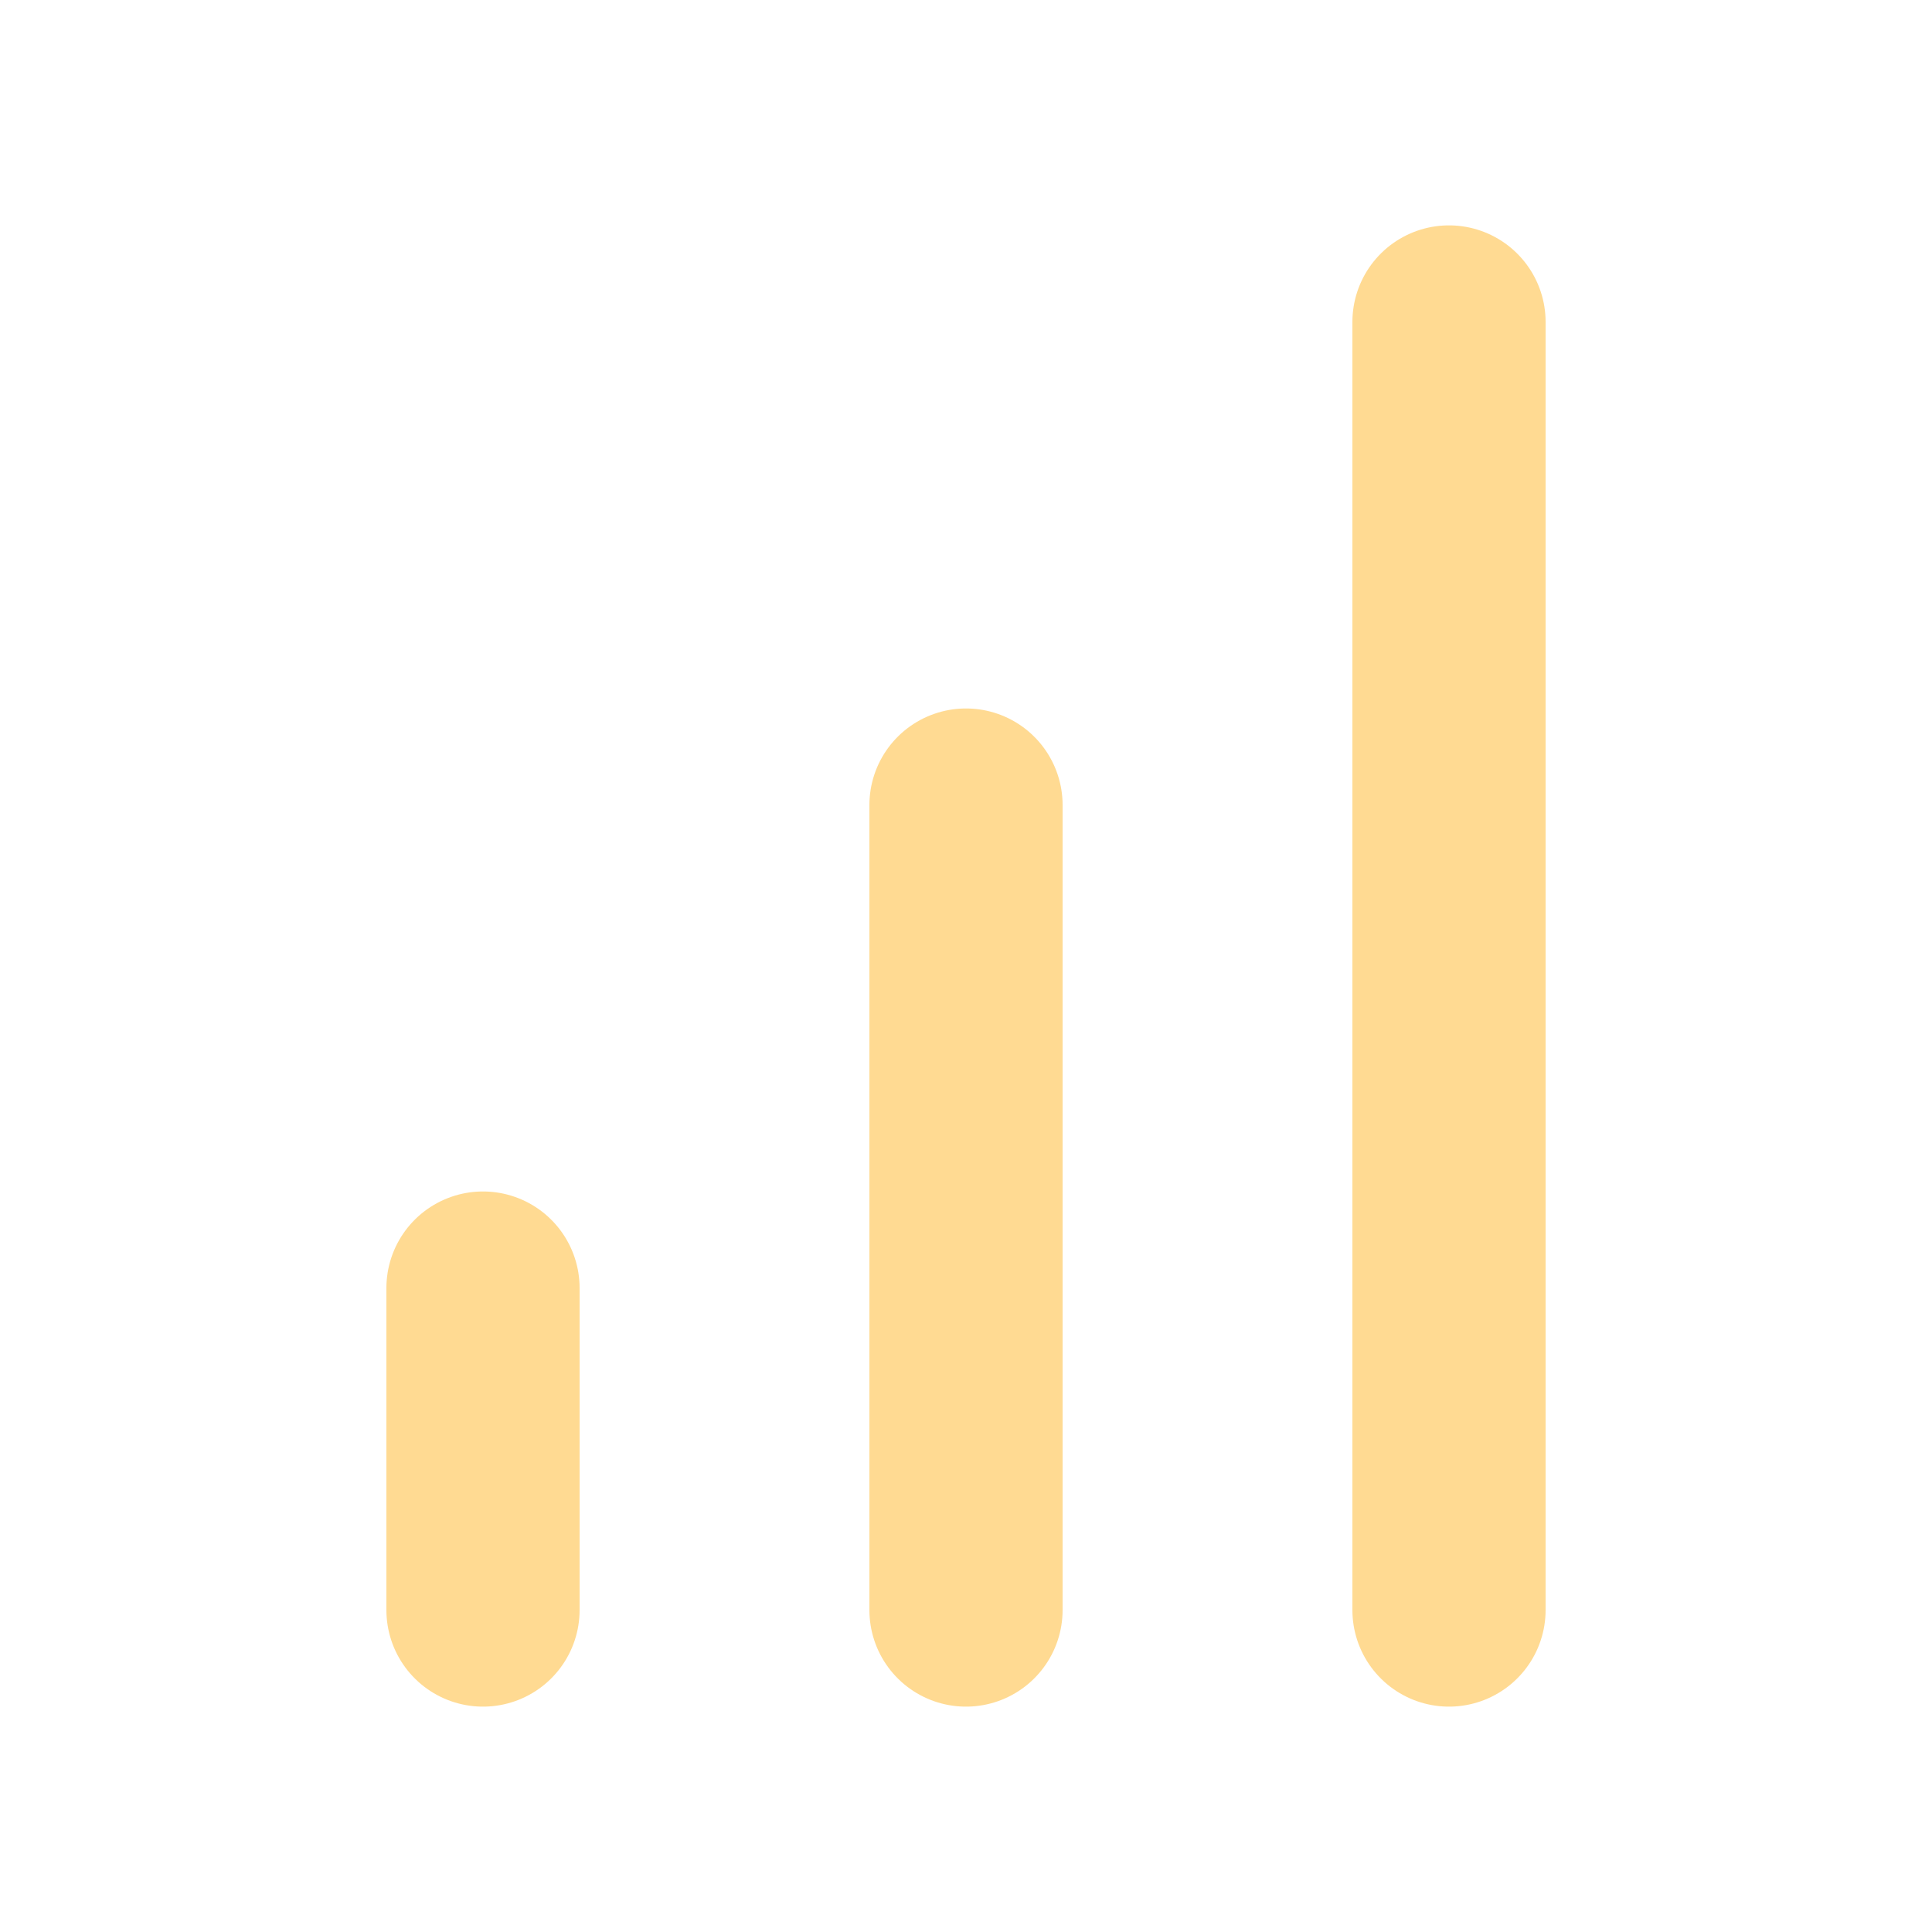 <svg width="20" height="20" viewBox="0 0 20 20" fill="none" xmlns="http://www.w3.org/2000/svg">
<path d="M10 16.667V8.334" stroke="#FFDA92" stroke-width="2" stroke-linecap="round" stroke-linejoin="round"/>
<path d="M15 16.667V3.333" stroke="#FFDA92" stroke-width="2" stroke-linecap="round" stroke-linejoin="round"/>
<path d="M5 16.667V13.334" stroke="#FFDA92" stroke-width="2" stroke-linecap="round" stroke-linejoin="round"/>
</svg>
